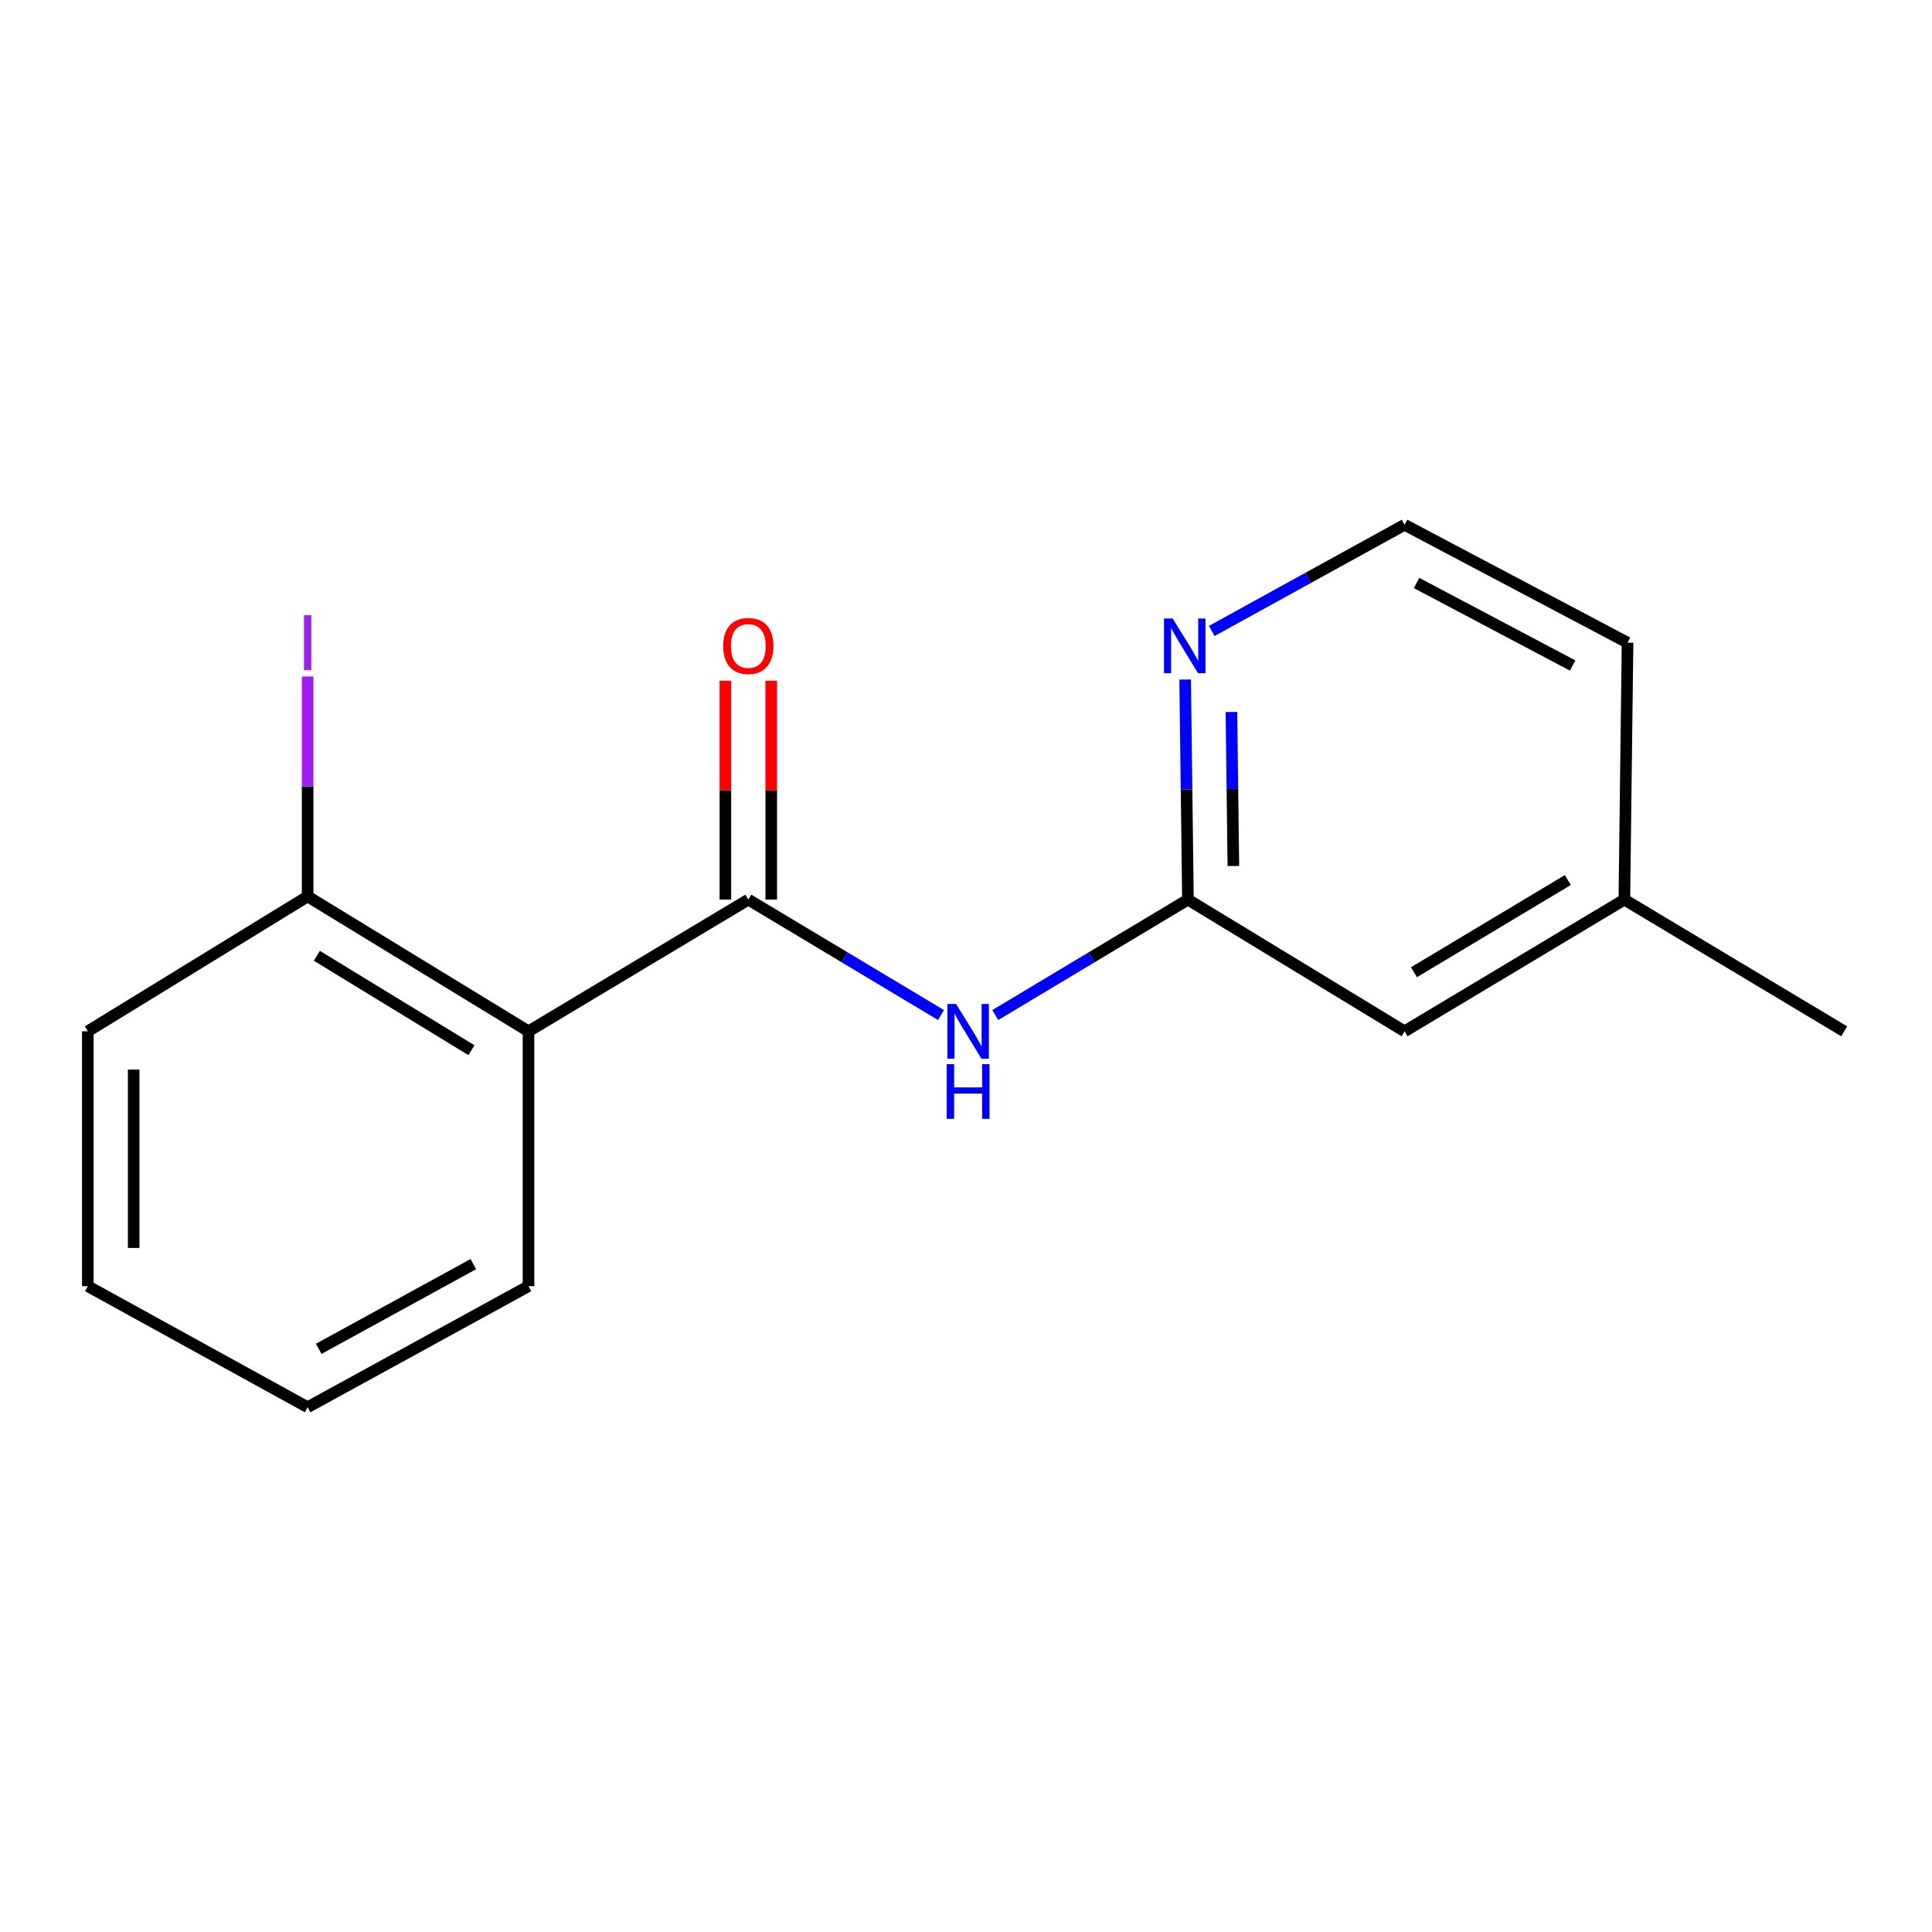 <?xml version='1.0' encoding='iso-8859-1'?>
<svg version='1.1' baseProfile='full'
              xmlns='http://www.w3.org/2000/svg'
                      xmlns:rdkit='http://www.rdkit.org/xml'
                      xmlns:xlink='http://www.w3.org/1999/xlink'
                  xml:space='preserve'
width='1000px' height='1000px' viewBox='0 0 1000 1000'>
<!-- END OF HEADER -->
<rect style='opacity:1.0;fill:#FFFFFF;stroke:none' width='1000' height='1000' x='0' y='0'> </rect>
<path class='bond-0' d='M 387.329,465.638 L 273.551,533.808' style='fill:none;fill-rule:evenodd;stroke:#000000;stroke-width:6px;stroke-linecap:butt;stroke-linejoin:miter;stroke-opacity:1' />
<path class='bond-1' d='M 387.329,465.638 L 437.191,495.512' style='fill:none;fill-rule:evenodd;stroke:#000000;stroke-width:6px;stroke-linecap:butt;stroke-linejoin:miter;stroke-opacity:1' />
<path class='bond-1' d='M 437.191,495.512 L 487.052,525.386' style='fill:none;fill-rule:evenodd;stroke:#0000FF;stroke-width:6px;stroke-linecap:butt;stroke-linejoin:miter;stroke-opacity:1' />
<path class='bond-5' d='M 399.196,465.638 L 399.196,408.983' style='fill:none;fill-rule:evenodd;stroke:#000000;stroke-width:6px;stroke-linecap:butt;stroke-linejoin:miter;stroke-opacity:1' />
<path class='bond-5' d='M 399.196,408.983 L 399.196,352.328' style='fill:none;fill-rule:evenodd;stroke:#FF0000;stroke-width:6px;stroke-linecap:butt;stroke-linejoin:miter;stroke-opacity:1' />
<path class='bond-5' d='M 375.462,465.638 L 375.462,408.983' style='fill:none;fill-rule:evenodd;stroke:#000000;stroke-width:6px;stroke-linecap:butt;stroke-linejoin:miter;stroke-opacity:1' />
<path class='bond-5' d='M 375.462,408.983 L 375.462,352.328' style='fill:none;fill-rule:evenodd;stroke:#FF0000;stroke-width:6px;stroke-linecap:butt;stroke-linejoin:miter;stroke-opacity:1' />
<path class='bond-4' d='M 273.551,533.808 L 159.233,463.99' style='fill:none;fill-rule:evenodd;stroke:#000000;stroke-width:6px;stroke-linecap:butt;stroke-linejoin:miter;stroke-opacity:1' />
<path class='bond-4' d='M 244.033,543.59 L 164.01,494.718' style='fill:none;fill-rule:evenodd;stroke:#000000;stroke-width:6px;stroke-linecap:butt;stroke-linejoin:miter;stroke-opacity:1' />
<path class='bond-9' d='M 273.551,533.808 L 273.551,665.716' style='fill:none;fill-rule:evenodd;stroke:#000000;stroke-width:6px;stroke-linecap:butt;stroke-linejoin:miter;stroke-opacity:1' />
<path class='bond-2' d='M 515.163,525.385 L 565.018,495.512' style='fill:none;fill-rule:evenodd;stroke:#0000FF;stroke-width:6px;stroke-linecap:butt;stroke-linejoin:miter;stroke-opacity:1' />
<path class='bond-2' d='M 565.018,495.512 L 614.873,465.638' style='fill:none;fill-rule:evenodd;stroke:#000000;stroke-width:6px;stroke-linecap:butt;stroke-linejoin:miter;stroke-opacity:1' />
<path class='bond-3' d='M 614.873,465.638 L 614.158,408.683' style='fill:none;fill-rule:evenodd;stroke:#000000;stroke-width:6px;stroke-linecap:butt;stroke-linejoin:miter;stroke-opacity:1' />
<path class='bond-3' d='M 614.158,408.683 L 613.443,351.728' style='fill:none;fill-rule:evenodd;stroke:#0000FF;stroke-width:6px;stroke-linecap:butt;stroke-linejoin:miter;stroke-opacity:1' />
<path class='bond-3' d='M 638.39,448.254 L 637.89,408.386' style='fill:none;fill-rule:evenodd;stroke:#000000;stroke-width:6px;stroke-linecap:butt;stroke-linejoin:miter;stroke-opacity:1' />
<path class='bond-3' d='M 637.89,408.386 L 637.39,368.517' style='fill:none;fill-rule:evenodd;stroke:#0000FF;stroke-width:6px;stroke-linecap:butt;stroke-linejoin:miter;stroke-opacity:1' />
<path class='bond-6' d='M 614.873,465.638 L 727.002,533.808' style='fill:none;fill-rule:evenodd;stroke:#000000;stroke-width:6px;stroke-linecap:butt;stroke-linejoin:miter;stroke-opacity:1' />
<path class='bond-8' d='M 627.212,326.581 L 677.107,299.104' style='fill:none;fill-rule:evenodd;stroke:#0000FF;stroke-width:6px;stroke-linecap:butt;stroke-linejoin:miter;stroke-opacity:1' />
<path class='bond-8' d='M 677.107,299.104 L 727.002,271.626' style='fill:none;fill-rule:evenodd;stroke:#000000;stroke-width:6px;stroke-linecap:butt;stroke-linejoin:miter;stroke-opacity:1' />
<path class='bond-7' d='M 159.233,463.99 L 159.233,407.071' style='fill:none;fill-rule:evenodd;stroke:#000000;stroke-width:6px;stroke-linecap:butt;stroke-linejoin:miter;stroke-opacity:1' />
<path class='bond-7' d='M 159.233,407.071 L 159.233,350.153' style='fill:none;fill-rule:evenodd;stroke:#A01EEF;stroke-width:6px;stroke-linecap:butt;stroke-linejoin:miter;stroke-opacity:1' />
<path class='bond-11' d='M 159.233,463.99 L 45.455,533.808' style='fill:none;fill-rule:evenodd;stroke:#000000;stroke-width:6px;stroke-linecap:butt;stroke-linejoin:miter;stroke-opacity:1' />
<path class='bond-10' d='M 727.002,533.808 L 840.767,465.638' style='fill:none;fill-rule:evenodd;stroke:#000000;stroke-width:6px;stroke-linecap:butt;stroke-linejoin:miter;stroke-opacity:1' />
<path class='bond-10' d='M 731.868,503.224 L 811.503,455.505' style='fill:none;fill-rule:evenodd;stroke:#000000;stroke-width:6px;stroke-linecap:butt;stroke-linejoin:miter;stroke-opacity:1' />
<path class='bond-17' d='M 727.002,271.626 L 842.416,332.649' style='fill:none;fill-rule:evenodd;stroke:#000000;stroke-width:6px;stroke-linecap:butt;stroke-linejoin:miter;stroke-opacity:1' />
<path class='bond-17' d='M 733.221,301.761 L 814.01,344.477' style='fill:none;fill-rule:evenodd;stroke:#000000;stroke-width:6px;stroke-linecap:butt;stroke-linejoin:miter;stroke-opacity:1' />
<path class='bond-14' d='M 273.551,665.716 L 159.233,728.374' style='fill:none;fill-rule:evenodd;stroke:#000000;stroke-width:6px;stroke-linecap:butt;stroke-linejoin:miter;stroke-opacity:1' />
<path class='bond-14' d='M 244.996,654.302 L 164.973,698.162' style='fill:none;fill-rule:evenodd;stroke:#000000;stroke-width:6px;stroke-linecap:butt;stroke-linejoin:miter;stroke-opacity:1' />
<path class='bond-12' d='M 840.767,465.638 L 842.416,332.649' style='fill:none;fill-rule:evenodd;stroke:#000000;stroke-width:6px;stroke-linecap:butt;stroke-linejoin:miter;stroke-opacity:1' />
<path class='bond-13' d='M 840.767,465.638 L 954.545,533.808' style='fill:none;fill-rule:evenodd;stroke:#000000;stroke-width:6px;stroke-linecap:butt;stroke-linejoin:miter;stroke-opacity:1' />
<path class='bond-16' d='M 45.455,533.808 L 45.455,665.716' style='fill:none;fill-rule:evenodd;stroke:#000000;stroke-width:6px;stroke-linecap:butt;stroke-linejoin:miter;stroke-opacity:1' />
<path class='bond-16' d='M 69.189,553.594 L 69.189,645.93' style='fill:none;fill-rule:evenodd;stroke:#000000;stroke-width:6px;stroke-linecap:butt;stroke-linejoin:miter;stroke-opacity:1' />
<path class='bond-15' d='M 159.233,728.374 L 45.455,665.716' style='fill:none;fill-rule:evenodd;stroke:#000000;stroke-width:6px;stroke-linecap:butt;stroke-linejoin:miter;stroke-opacity:1' />
<path  class='atom-2' d='M 494.848 519.648
L 504.128 534.648
Q 505.048 536.128, 506.528 538.808
Q 508.008 541.488, 508.088 541.648
L 508.088 519.648
L 511.848 519.648
L 511.848 547.968
L 507.968 547.968
L 498.008 531.568
Q 496.848 529.648, 495.608 527.448
Q 494.408 525.248, 494.048 524.568
L 494.048 547.968
L 490.368 547.968
L 490.368 519.648
L 494.848 519.648
' fill='#0000FF'/>
<path  class='atom-2' d='M 490.028 550.8
L 493.868 550.8
L 493.868 562.84
L 508.348 562.84
L 508.348 550.8
L 512.188 550.8
L 512.188 579.12
L 508.348 579.12
L 508.348 566.04
L 493.868 566.04
L 493.868 579.12
L 490.028 579.12
L 490.028 550.8
' fill='#0000FF'/>
<path  class='atom-4' d='M 606.964 320.124
L 616.244 335.124
Q 617.164 336.604, 618.644 339.284
Q 620.124 341.964, 620.204 342.124
L 620.204 320.124
L 623.964 320.124
L 623.964 348.444
L 620.084 348.444
L 610.124 332.044
Q 608.964 330.124, 607.724 327.924
Q 606.524 325.724, 606.164 325.044
L 606.164 348.444
L 602.484 348.444
L 602.484 320.124
L 606.964 320.124
' fill='#0000FF'/>
<path  class='atom-6' d='M 374.329 334.364
Q 374.329 327.564, 377.689 323.764
Q 381.049 319.964, 387.329 319.964
Q 393.609 319.964, 396.969 323.764
Q 400.329 327.564, 400.329 334.364
Q 400.329 341.244, 396.929 345.164
Q 393.529 349.044, 387.329 349.044
Q 381.089 349.044, 377.689 345.164
Q 374.329 341.284, 374.329 334.364
M 387.329 345.844
Q 391.649 345.844, 393.969 342.964
Q 396.329 340.044, 396.329 334.364
Q 396.329 328.804, 393.969 326.004
Q 391.649 323.164, 387.329 323.164
Q 383.009 323.164, 380.649 325.964
Q 378.329 328.764, 378.329 334.364
Q 378.329 340.084, 380.649 342.964
Q 383.009 345.844, 387.329 345.844
' fill='#FF0000'/>
<path  class='atom-8' d='M 157.333 318.429
L 161.133 318.429
L 161.133 346.869
L 157.333 346.869
L 157.333 318.429
' fill='#A01EEF'/>
</svg>
